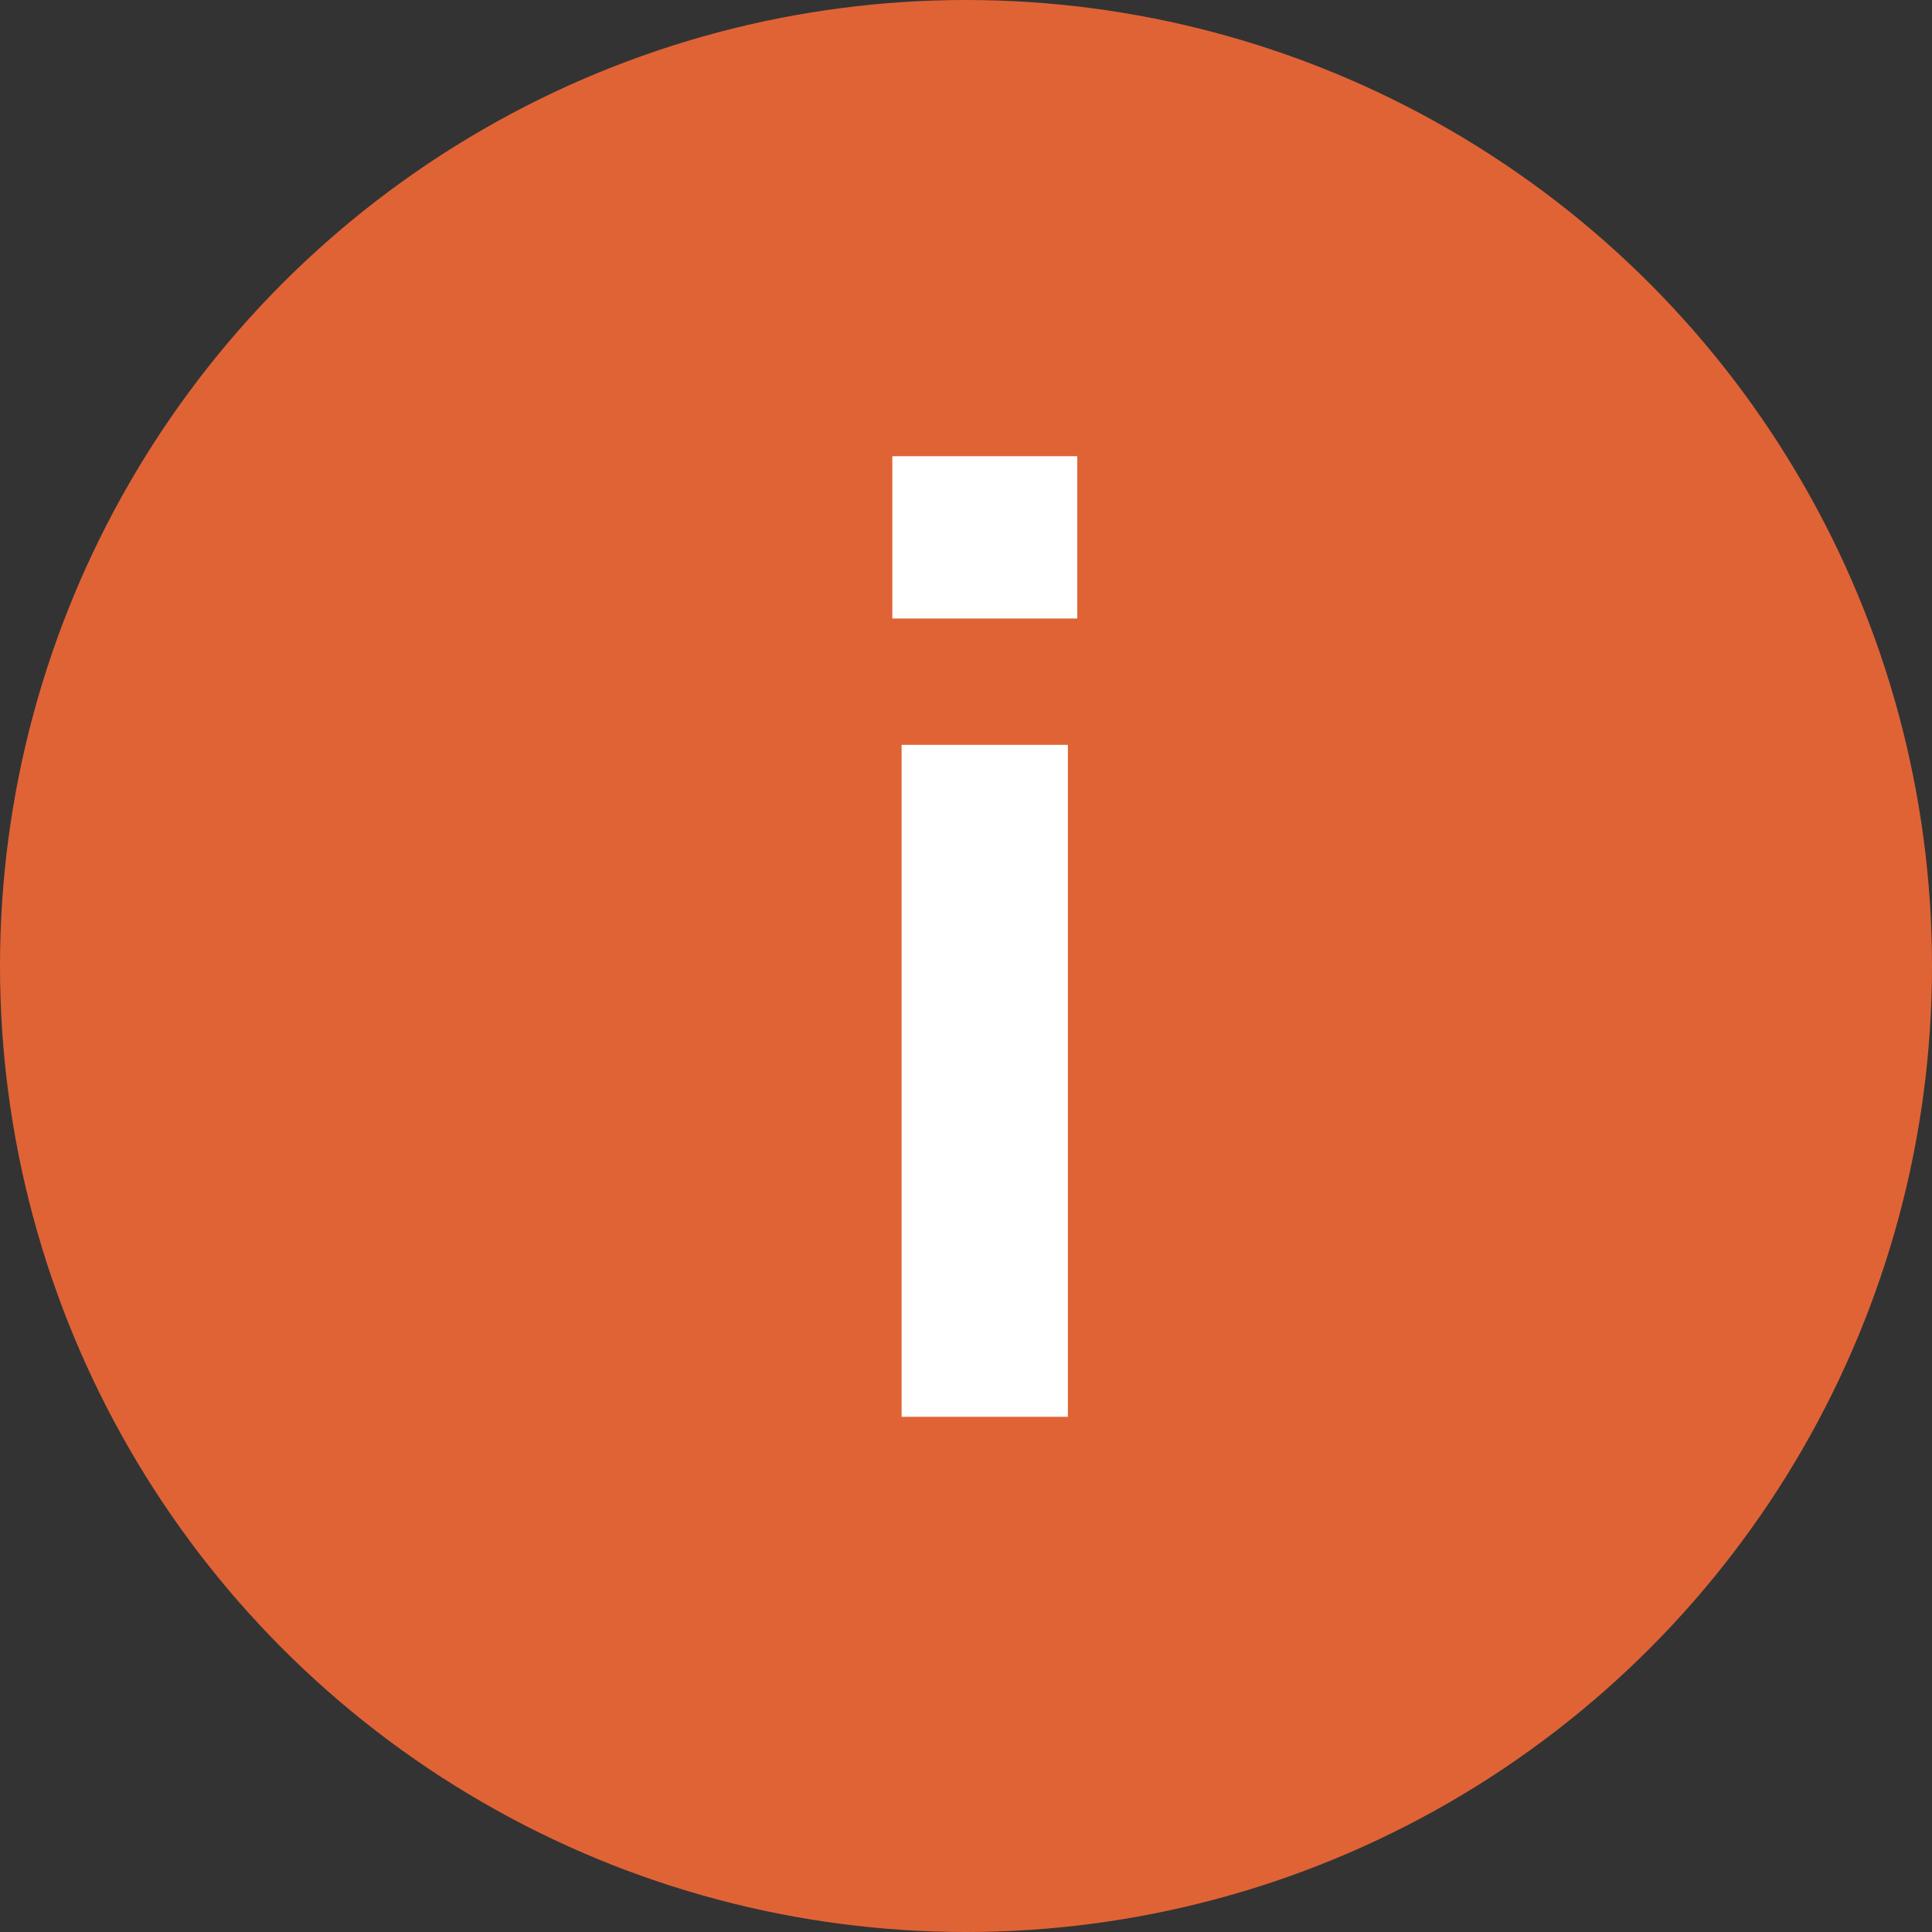<svg width="15" height="15" viewBox="0 0 15 15" fill="none" xmlns="http://www.w3.org/2000/svg">
<rect x="0" y="0" width="15" height="15" fill="#333333" stroke="none"/>
<g id="Group 1000007014">
<circle id="Ellipse 735" cx="7.5" cy="7.5" r="7.5" fill="#E06336"/>
<path id="i" d="M7 11V5.783H8.291V11H7ZM6.928 4.802V3.542H8.364V4.802H6.928Z" fill="white"/>
</g>
</svg>

